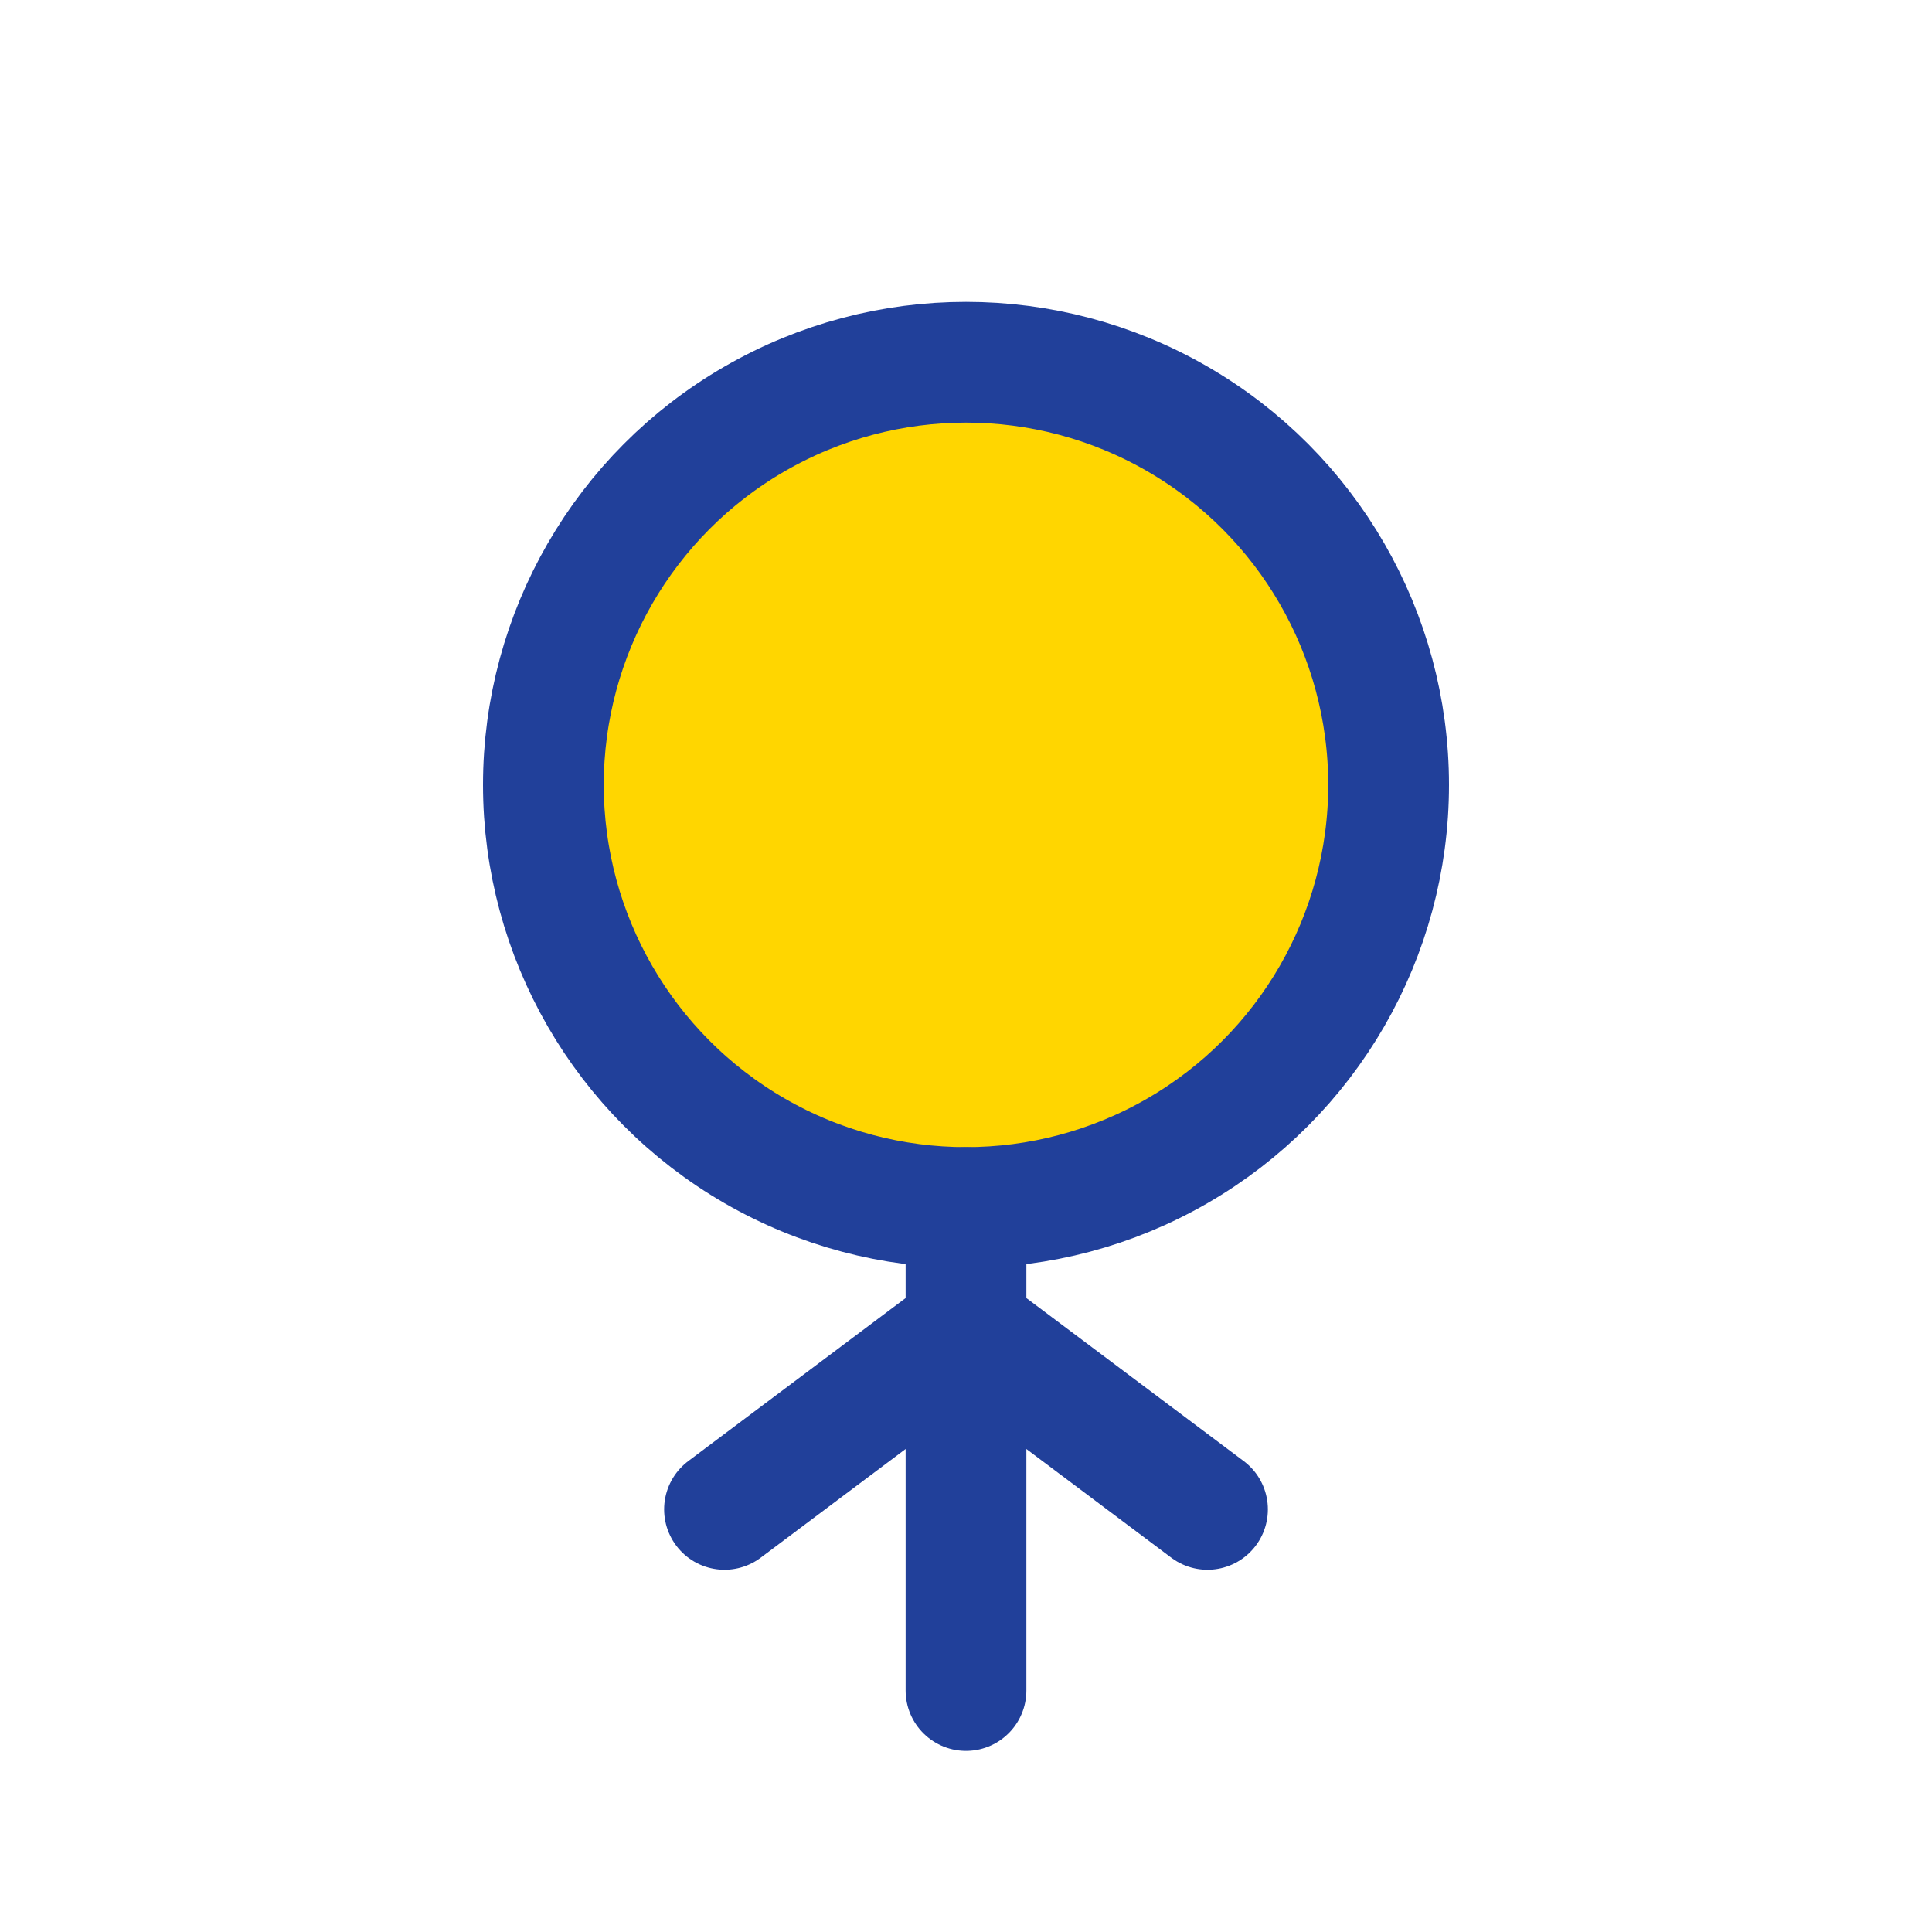 <?xml version="1.0" encoding="UTF-8"?>
<svg xmlns="http://www.w3.org/2000/svg" width="32" height="32" viewBox="0 0 32 32"><circle cx="16" cy="13" r="7" fill="#FFD600" stroke="#21409A" stroke-width="2"/><path d="M16 20v8M12 25l4-3 4 3" stroke="#21409A" stroke-width="2" fill="none" stroke-linecap="round"/></svg>